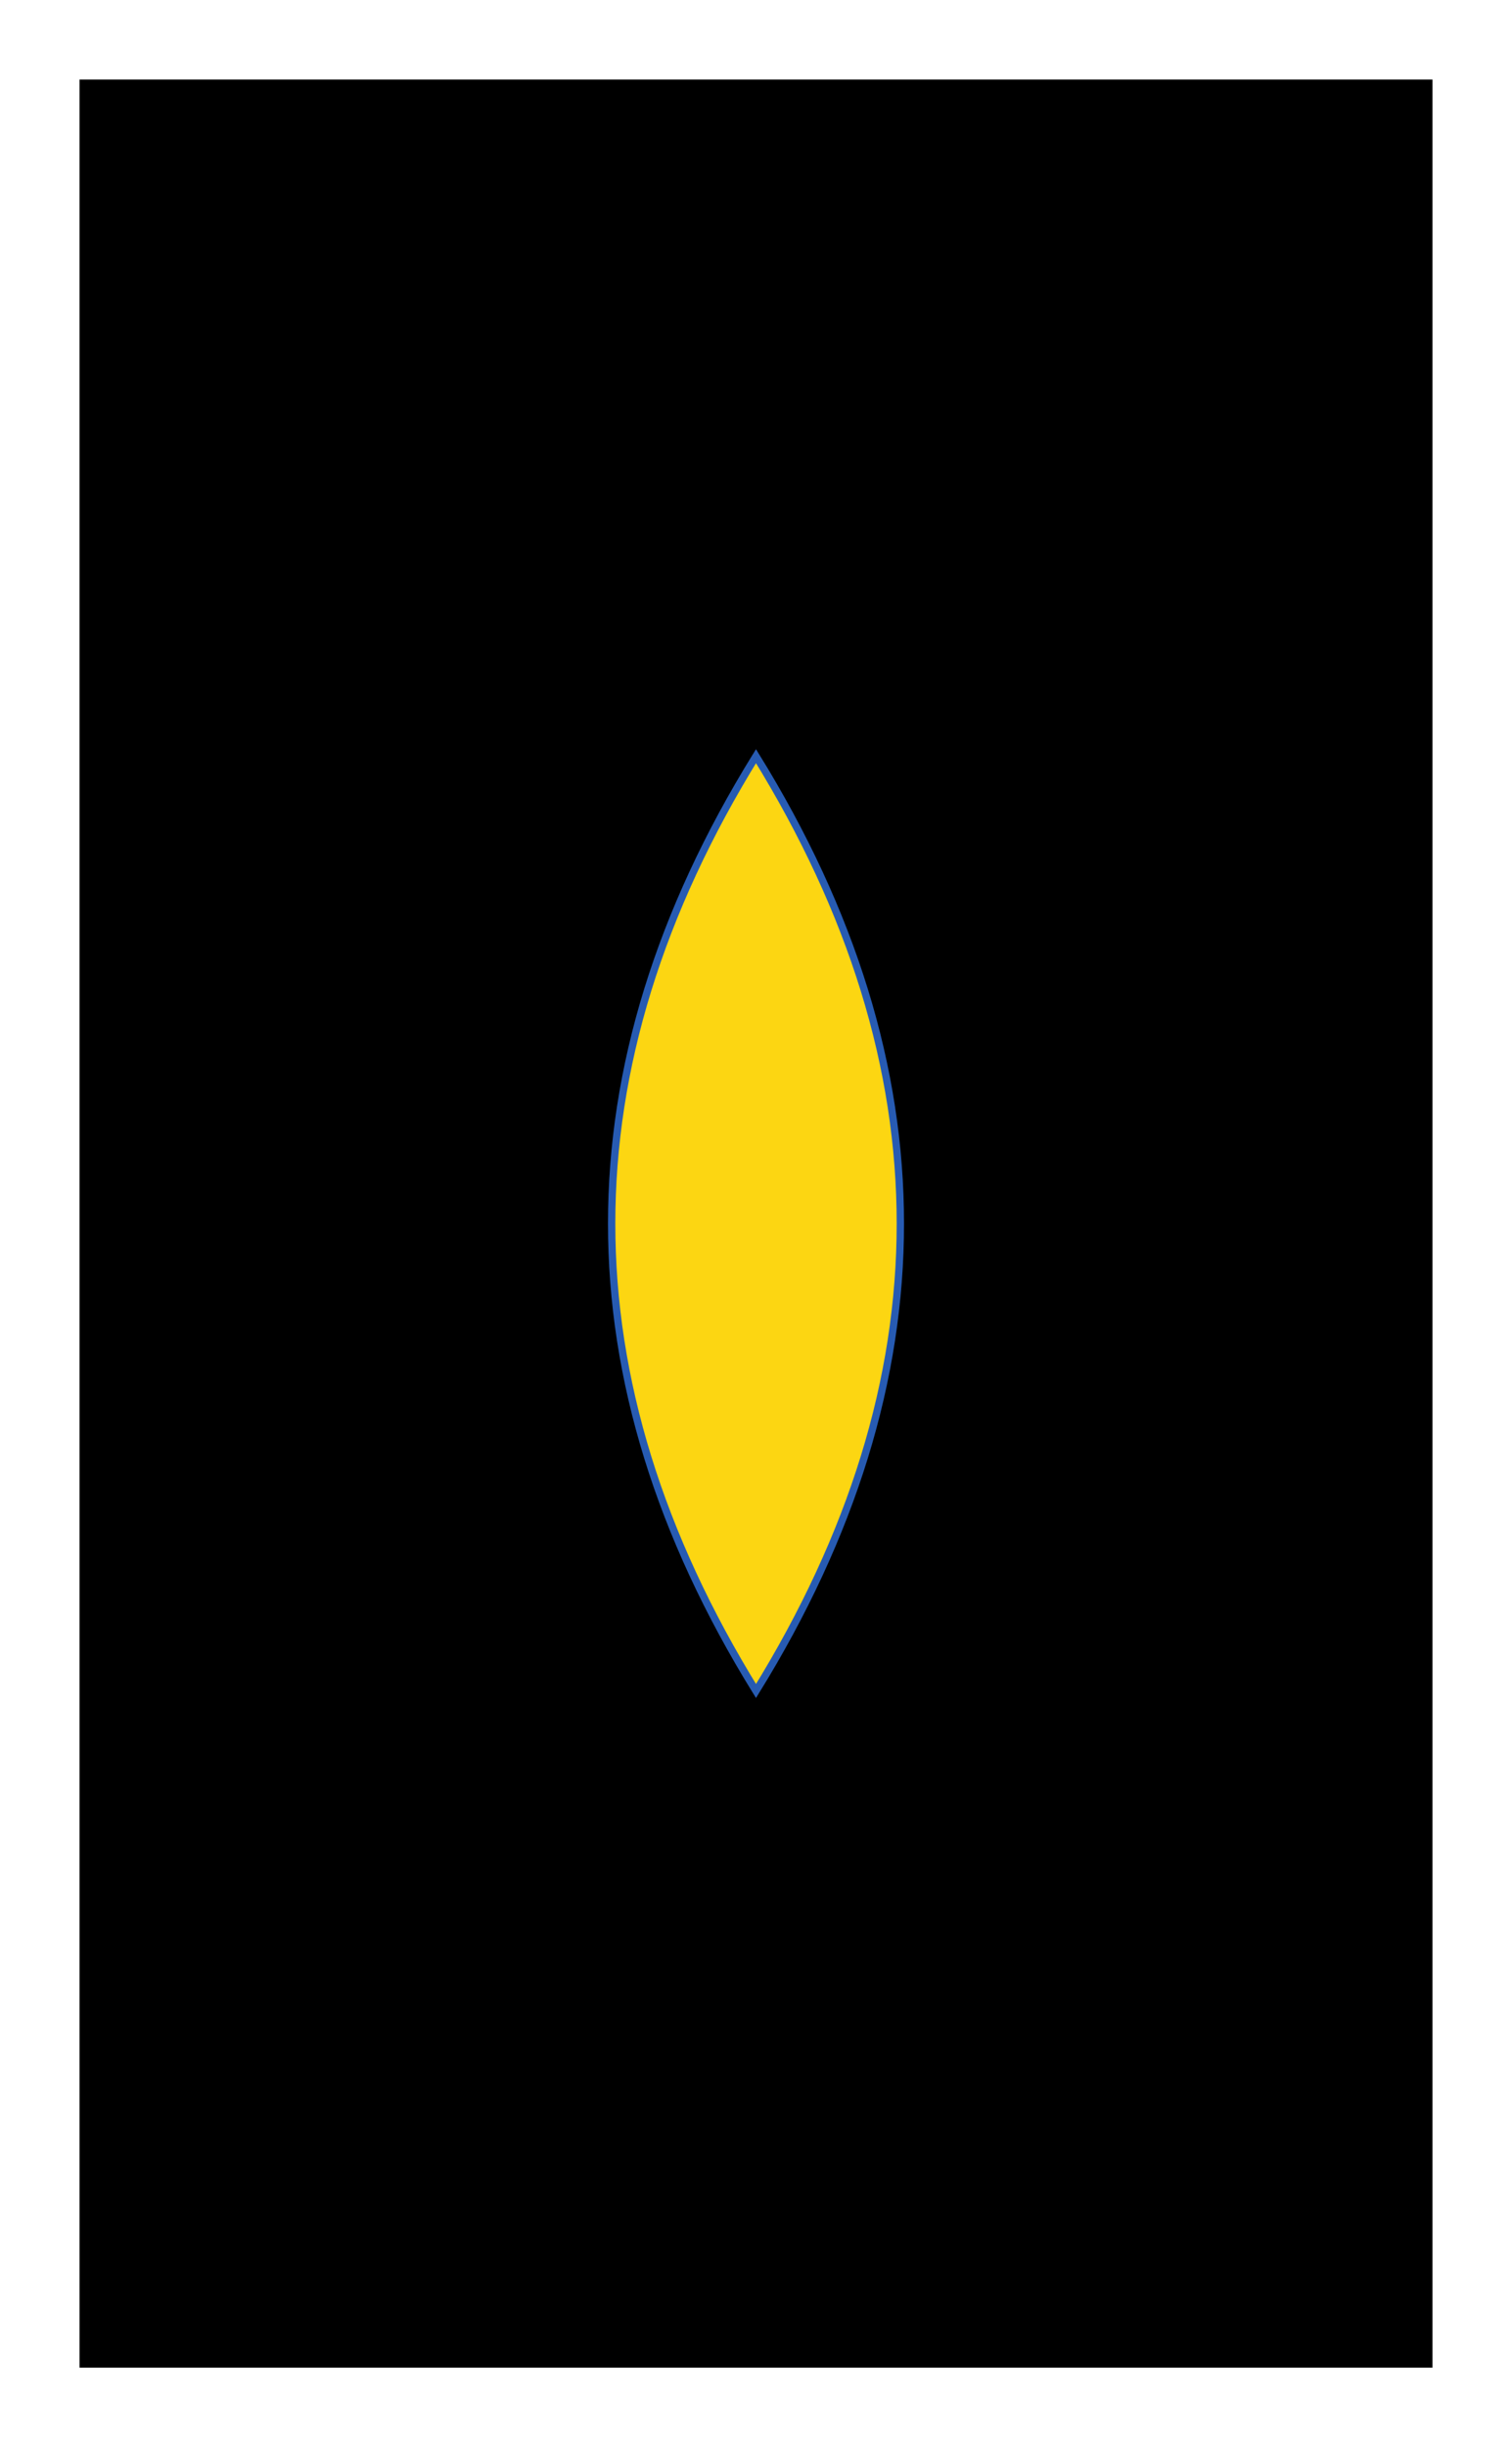 <?xml version="1.0" encoding="utf-8"?><svg viewBox="0 0 618 1000 " xmlns="http://www.w3.org/2000/svg"><filter id="deFOCUS1"><feTurbulence type="fractalNoise" baseFrequency=".005" numOctaves="4"/><feDisplacementMap in="SourceGraphic" scale="47" xChannelSelector="G" yChannelSelector="B"><animate attributeName="scale" values="47;51;47;" dur="9s" repeatCount="indefinite"/></feDisplacementMap><feComposite operator="in" in2="finalMask"/></filter><filter id="deFOCUS2" filterUnits="userSpaceOnUse"><feTurbulence type="fractalNoise" baseFrequency=".005" numOctaves="2"/><feDisplacementMap in="SourceGraphic" scale="32" xChannelSelector="G" yChannelSelector="B"><animate attributeName="scale" values="32;35;32;" dur="12s" repeatCount="indefinite"/></feDisplacementMap><feComposite operator="in" in2="finalMask"/></filter><g id="pattern" style="stroke: #ffffff; stroke-width: 5px; filter: url(#deFOCUS1); fill:#000000"><rect x="30" y="30" width="558" height="940"/></g><g id="shape" style="stroke:#275bb2; stroke-width: 3px; filter: url(#deFOCUS2); fill:#fcd612" fill-opacity="1"><path d="M309 309 Q191 500 309 691 Q427 500 309 309 Q191 500 309 691 "/></g><desc>Metadata:{"name":"deFOCUSed #286","artist":"Matto","description":"The deFOCUSed algorithm produces tokens that correspond to FOCUS tokens. By using the same random hash as the FOCUS script as well as a new random hash that is generated when a deFOCUSed token is created, some traits match the corresponding FOCUS token, while others are specific to the moment a FOCUS owner deFOCUSes their FOCUS. The project is 100% on-chain, relying only on smart contracts to generate the token data, and the assets are rendered live in your browser into an animated SVG image.","royaltyInfo":{"artistAddress":"0x983f10b69c6c8d72539750786911359619df313d","royaltyFeeByID":7},"collection_name":"deFOCUSed","website":"https://matto.xyz/project/defocused/","external_url":"https://etherscan.io/address/0xfa042f7214e17d6104272a359fe231c2a155cd00#code","script_type":"Solidity","image_type":"Generative SVG","attributes":[{"trait_type":"Shape","value":"Tall Eye"},{"trait_type":"Shape Style","value":"Solid"},{"trait_type":"Pattern","value":"Verticals"},{"trait_type":"Midpoints","value":"7"},{"trait_type":"Pattern Recursion","value":"1"},{"trait_type":"Background Color","value":"#000000"},{"trait_type":"Linework","value":"#ffffff"},{"trait_type":"Shape Stroke","value":"#275bb2"},{"trait_type":"Shape Fill","value":"#fcd612"},{"trait_type":"Pattern DeFOCUS","value":"Wobbly"},{"trait_type":"Pattern Variance","value":"Medium"},{"trait_type":"Pattern Jitter","value":"Medium"},{"trait_type":"Pattern Cycle (seconds)","value":"9"},{"trait_type":"Shape DeFOCUS","value":"Wobbly"},{"trait_type":"Shape Variance","value":"Low"},{"trait_type":"Shape Jitter","value":"Medium"},{"trait_type":"Shape Cycle (seconds)","value":"12"},{"trait_type":"License","value":"CC BY-NC 4.0"}]}</desc></svg>